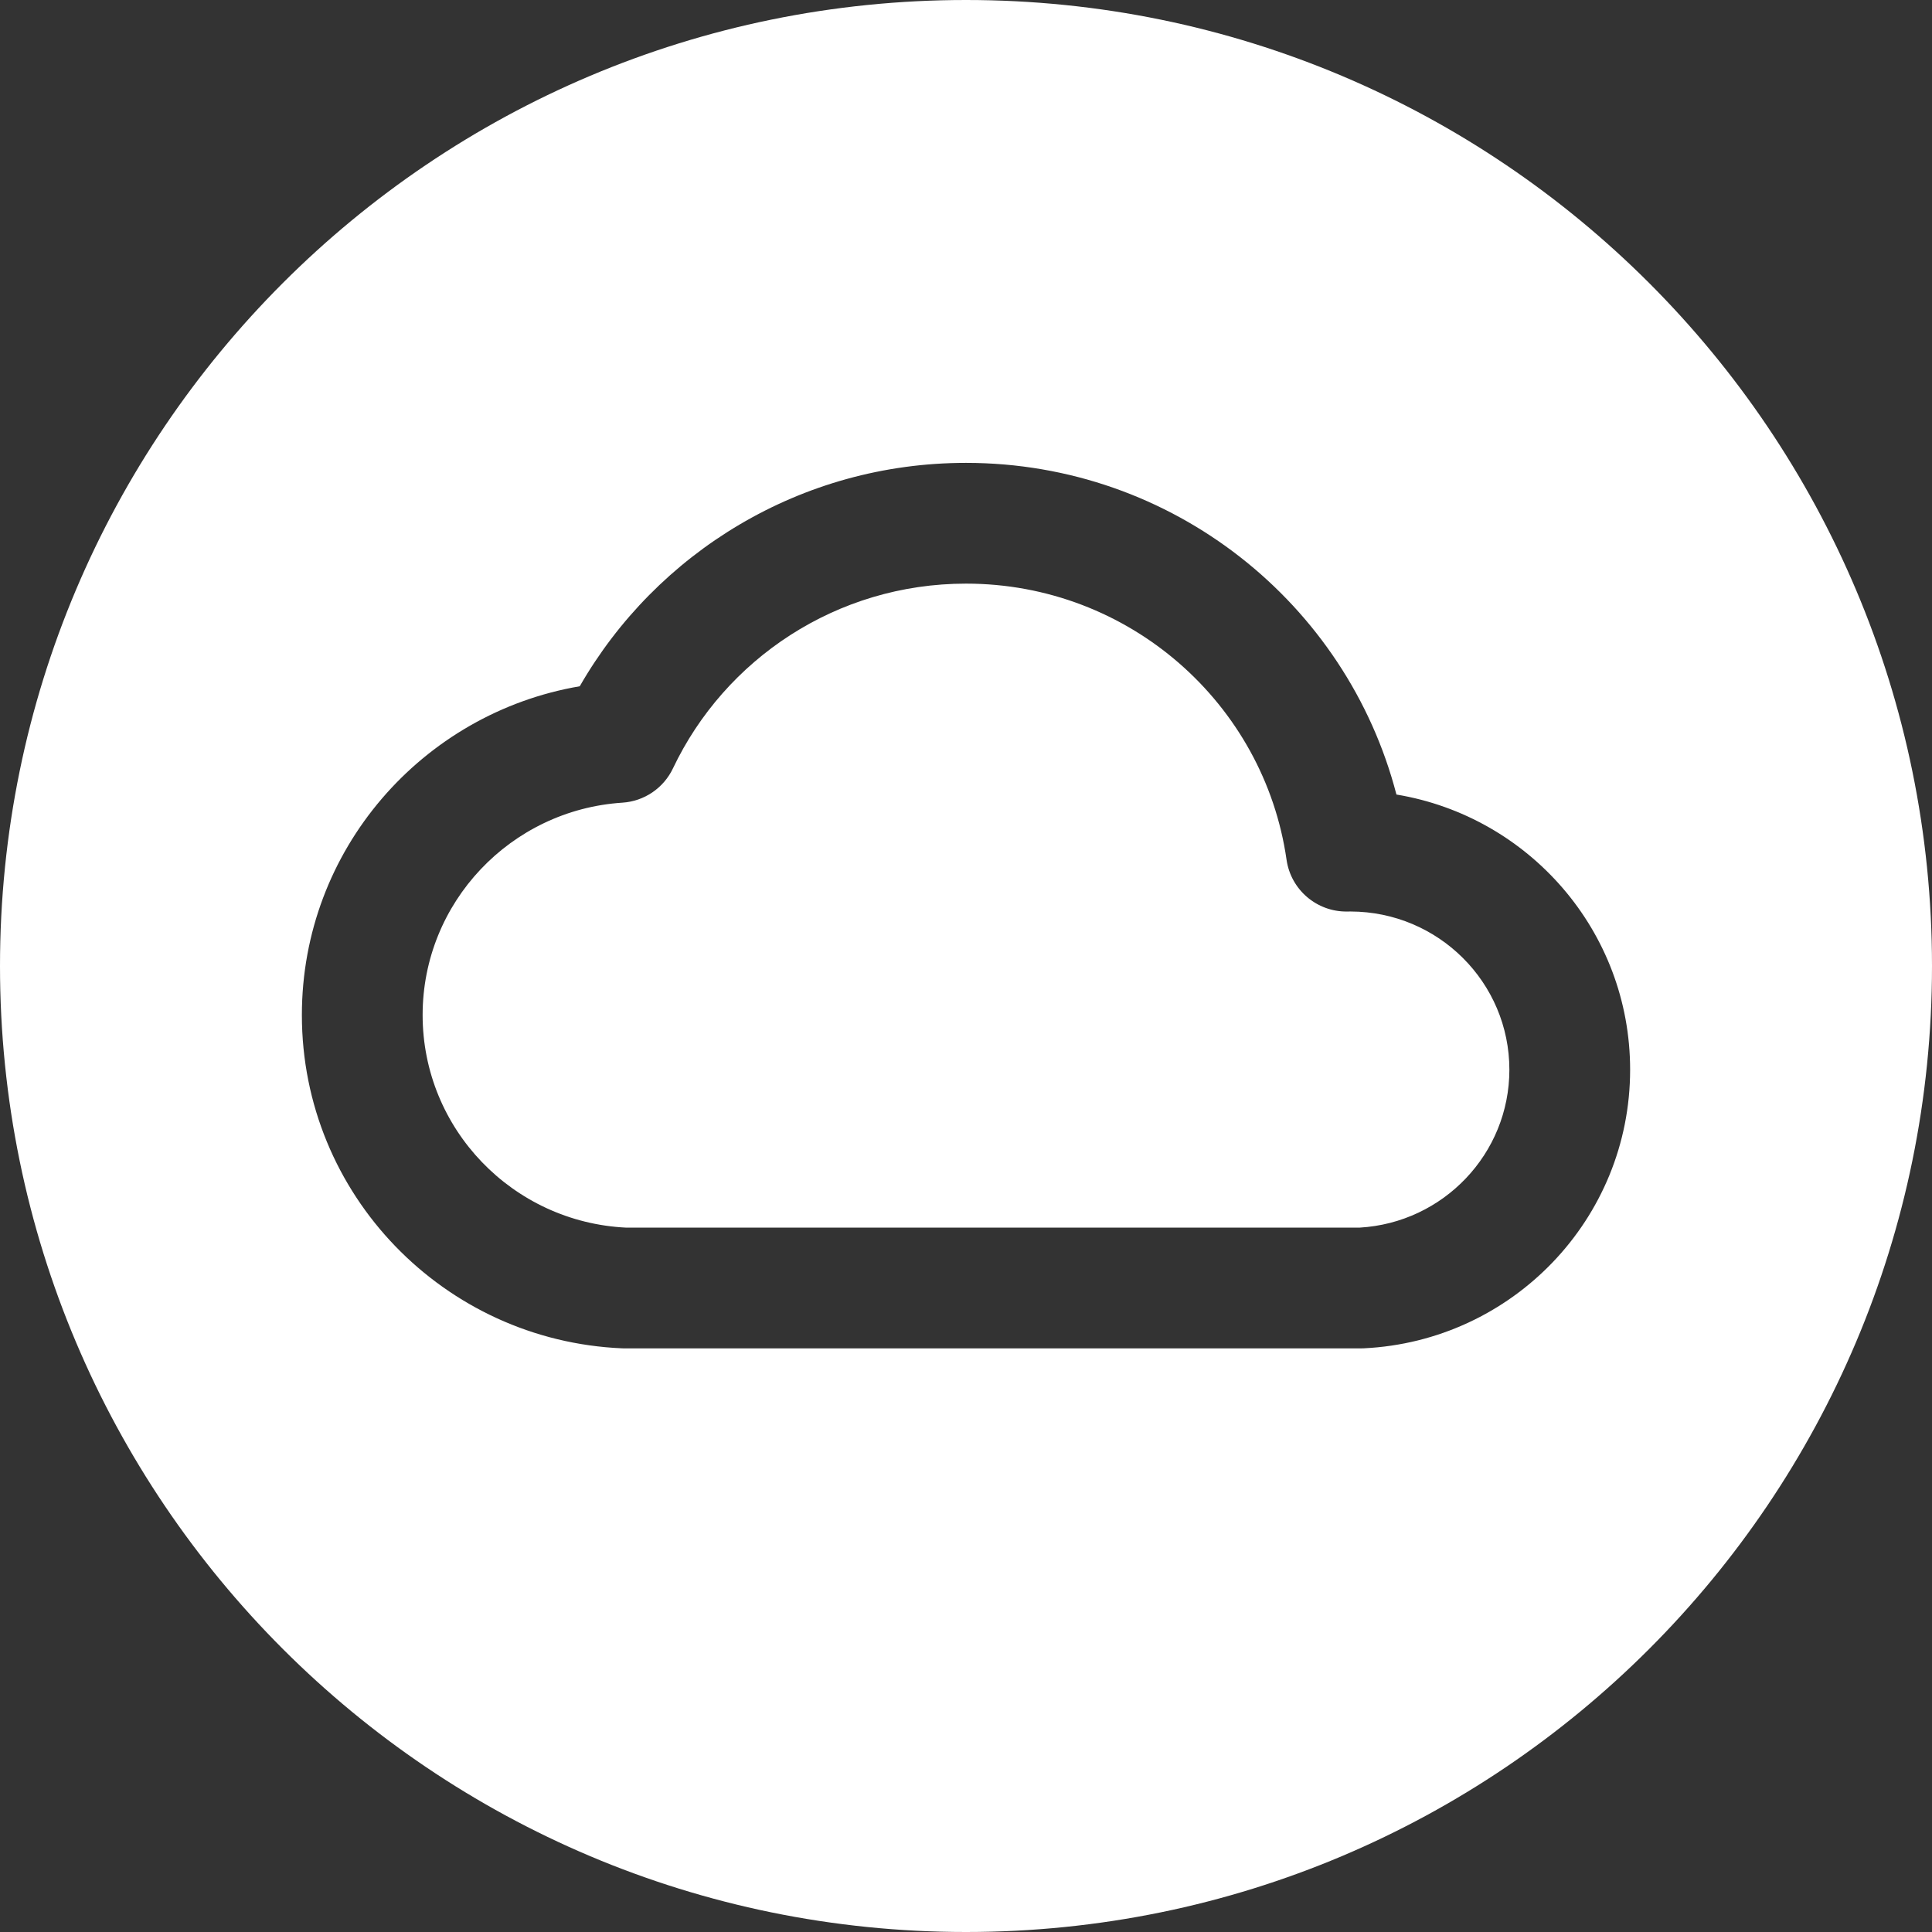 <svg width="48" height="48" viewBox="0 0 48 48" fill="none" xmlns="http://www.w3.org/2000/svg">
<rect x="0" y="0" width="48" height="48" fill="#333333" stroke="none"/>
<path fill-rule="evenodd" clip-rule="evenodd" d="M24 0C10.745 0 0 10.745 0 24C0 37.255 10.745 48 24 48C37.255 48 48 37.255 48 24C48 10.745 37.255 0 24 0ZM16.72 19.089C18.009 16.376 20.784 14.5 24 14.5C28.058 14.5 31.408 17.487 31.964 21.36C32.071 22.106 32.716 22.657 33.47 22.647L33.555 22.646C35.741 22.651 37.5 24.415 37.5 26.576C37.5 28.663 35.859 30.38 33.778 30.5L15.556 30.5C12.736 30.364 10.5 28.046 10.5 25.218C10.5 22.422 12.687 20.123 15.463 19.942C16.006 19.907 16.487 19.58 16.72 19.089ZM24 11.5C19.892 11.5 16.307 13.735 14.404 17.05C10.488 17.719 7.5 21.116 7.5 25.218C7.5 29.681 11.037 33.311 15.459 33.499C15.473 33.499 15.487 33.5 15.501 33.5C15.508 33.5 15.515 33.5 15.523 33.5L33.818 33.5C33.842 33.5 33.867 33.499 33.891 33.498C37.566 33.318 40.5 30.294 40.5 26.576C40.5 23.133 37.984 20.285 34.694 19.74C33.462 14.996 29.139 11.5 24 11.5Z" fill="white"/>
</svg>
